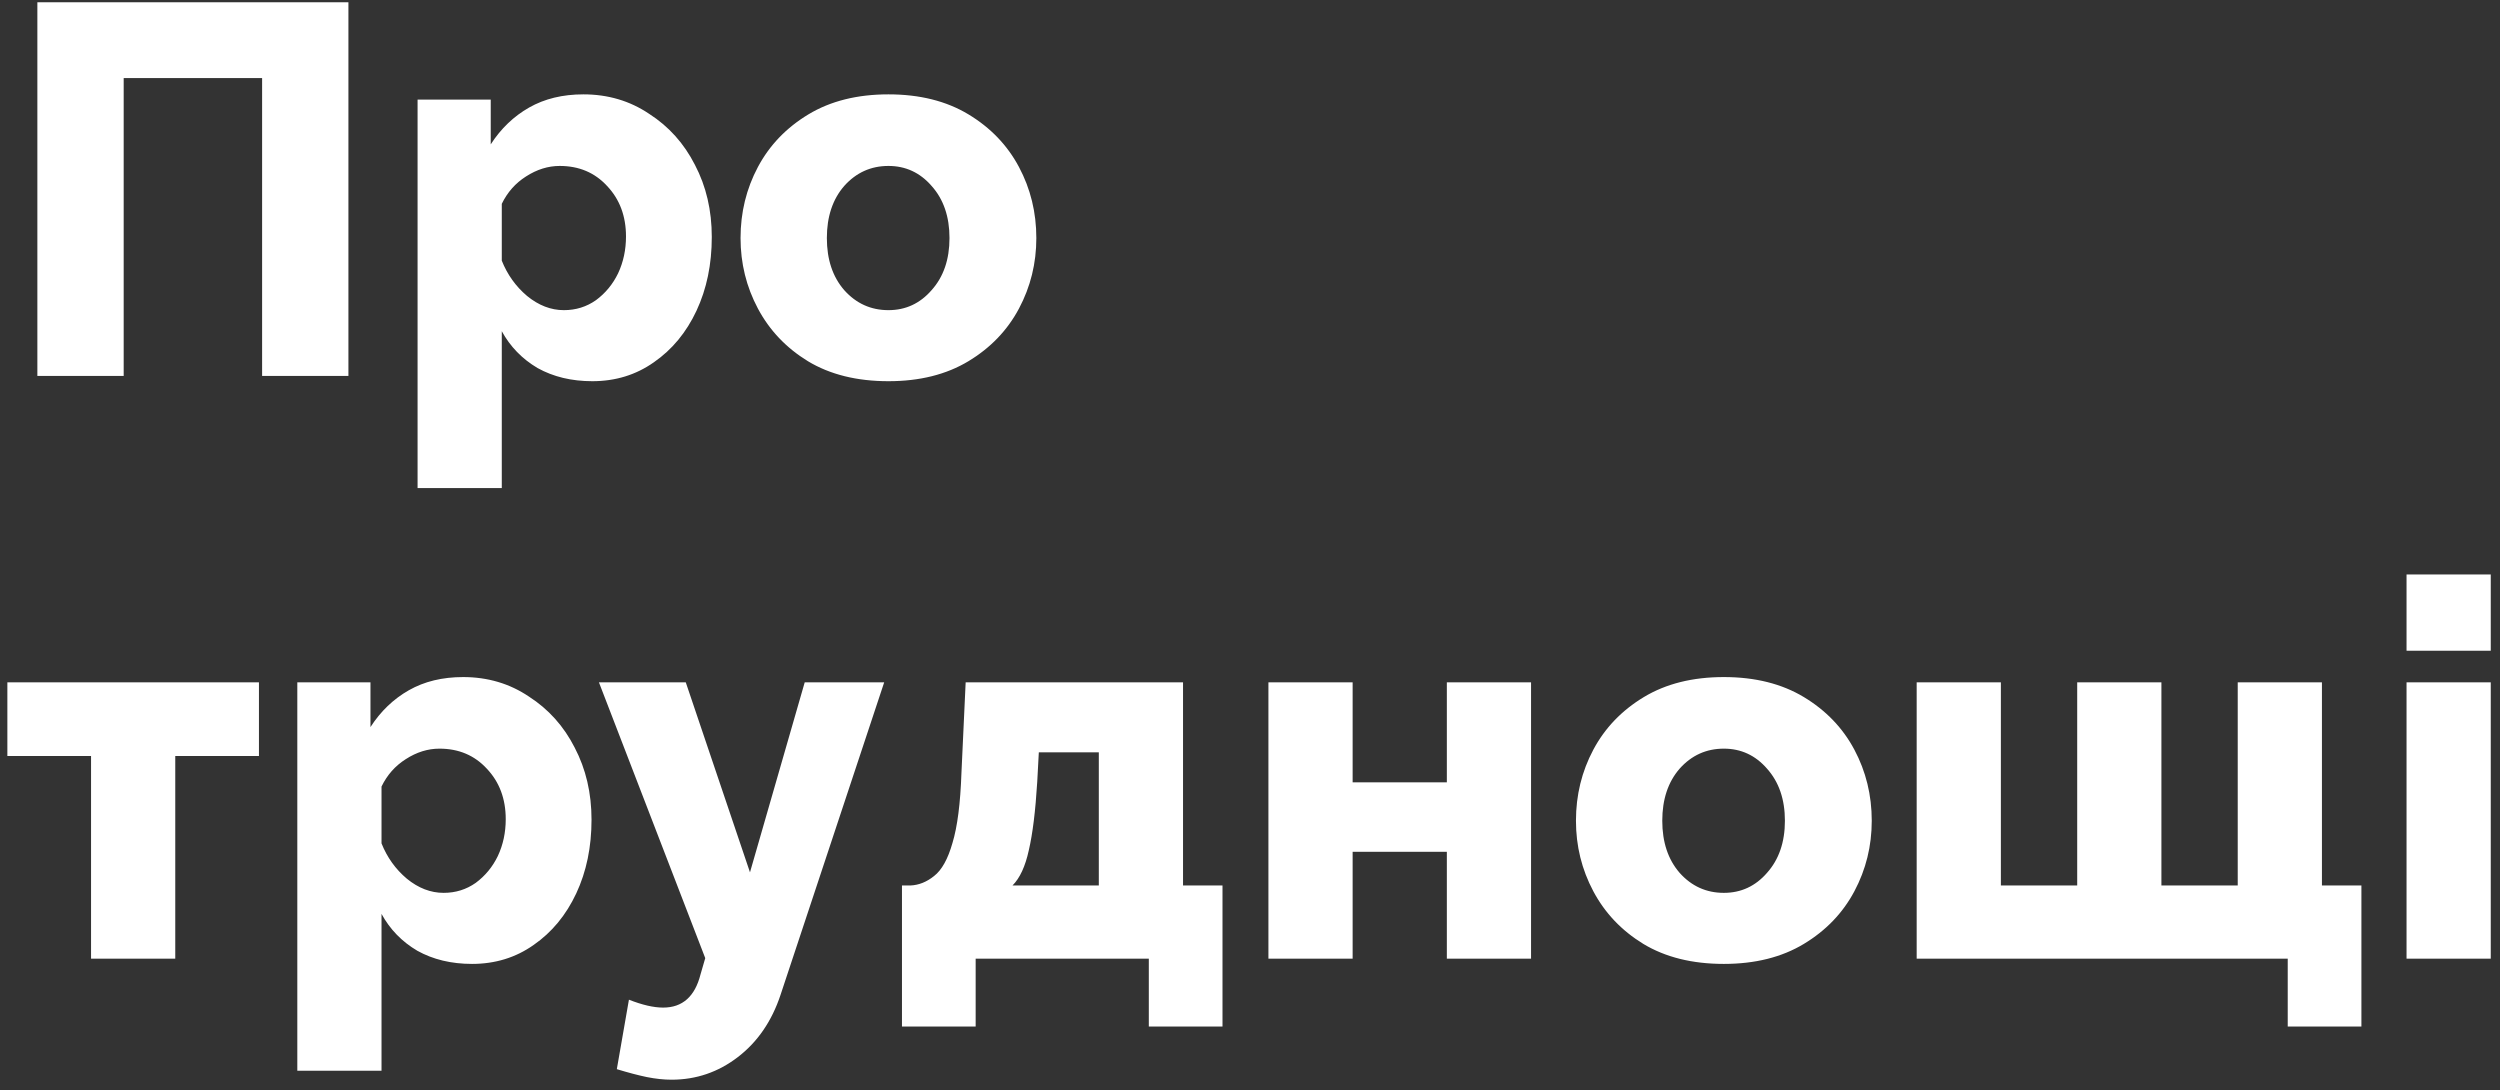 <?xml version="1.0" encoding="UTF-8"?> <svg xmlns="http://www.w3.org/2000/svg" width="133" height="58" viewBox="0 0 133 58" fill="none"><rect x="0" y="0" width="133" height="58" fill="#333333" stroke="none"/> <path d="M1.988 20V0.12H18.536V20H13.944V4.152H6.58V20H1.988ZM31.511 20.28C30.41 20.28 29.439 20.047 28.599 19.58C27.778 19.095 27.143 18.441 26.695 17.62V25.964H22.215V5.3H26.107V7.68C26.648 6.84 27.33 6.187 28.151 5.72C28.973 5.253 29.934 5.02 31.035 5.02C32.342 5.02 33.508 5.365 34.535 6.056C35.581 6.728 36.392 7.633 36.971 8.772C37.569 9.911 37.867 11.189 37.867 12.608C37.867 14.064 37.596 15.371 37.055 16.528C36.514 17.685 35.758 18.6 34.787 19.272C33.835 19.944 32.743 20.28 31.511 20.28ZM29.999 16.5C30.634 16.5 31.203 16.323 31.707 15.968C32.211 15.595 32.603 15.119 32.883 14.54C33.163 13.943 33.303 13.289 33.303 12.58C33.303 11.497 32.967 10.601 32.295 9.892C31.642 9.183 30.802 8.828 29.775 8.828C29.159 8.828 28.562 9.015 27.983 9.388C27.423 9.743 26.994 10.228 26.695 10.844V13.868C26.994 14.615 27.442 15.24 28.039 15.744C28.655 16.248 29.308 16.5 29.999 16.5ZM47.265 20.28C45.585 20.28 44.157 19.925 42.981 19.216C41.824 18.507 40.937 17.573 40.321 16.416C39.705 15.259 39.397 14.008 39.397 12.664C39.397 11.301 39.705 10.041 40.321 8.884C40.937 7.727 41.833 6.793 43.009 6.084C44.185 5.375 45.604 5.02 47.265 5.02C48.927 5.02 50.345 5.375 51.521 6.084C52.697 6.793 53.593 7.727 54.209 8.884C54.825 10.041 55.133 11.301 55.133 12.664C55.133 14.008 54.825 15.259 54.209 16.416C53.593 17.573 52.697 18.507 51.521 19.216C50.345 19.925 48.927 20.28 47.265 20.28ZM43.989 12.664C43.989 13.803 44.297 14.727 44.913 15.436C45.548 16.145 46.332 16.5 47.265 16.5C48.18 16.5 48.945 16.145 49.561 15.436C50.196 14.727 50.513 13.803 50.513 12.664C50.513 11.525 50.196 10.601 49.561 9.892C48.945 9.183 48.18 8.828 47.265 8.828C46.332 8.828 45.548 9.183 44.913 9.892C44.297 10.601 43.989 11.525 43.989 12.664ZM4.844 51V40.22H0.392V36.3H13.776V40.22H9.324V51H4.844ZM25.113 51.28C24.011 51.28 23.041 51.047 22.201 50.58C21.379 50.095 20.745 49.441 20.297 48.62V56.964H15.817V36.3H19.709V38.68C20.25 37.84 20.931 37.187 21.753 36.72C22.574 36.253 23.535 36.02 24.637 36.02C25.943 36.02 27.11 36.365 28.137 37.056C29.182 37.728 29.994 38.633 30.573 39.772C31.17 40.911 31.469 42.189 31.469 43.608C31.469 45.064 31.198 46.371 30.657 47.528C30.115 48.685 29.359 49.6 28.389 50.272C27.437 50.944 26.345 51.28 25.113 51.28ZM23.601 47.5C24.235 47.5 24.805 47.323 25.309 46.968C25.813 46.595 26.205 46.119 26.485 45.54C26.765 44.943 26.905 44.289 26.905 43.58C26.905 42.497 26.569 41.601 25.897 40.892C25.243 40.183 24.403 39.828 23.377 39.828C22.761 39.828 22.163 40.015 21.585 40.388C21.025 40.743 20.595 41.228 20.297 41.844V44.868C20.595 45.615 21.043 46.24 21.641 46.744C22.257 47.248 22.91 47.5 23.601 47.5ZM35.727 57.44C35.317 57.44 34.878 57.393 34.411 57.3C33.963 57.207 33.431 57.067 32.815 56.88L33.459 53.184C34.169 53.464 34.775 53.604 35.279 53.604C36.306 53.604 36.969 53.016 37.267 51.84L37.519 50.972L31.863 36.3H36.483L39.899 46.408L42.811 36.3H47.039L41.523 52.932C41.057 54.332 40.301 55.433 39.255 56.236C38.21 57.039 37.034 57.44 35.727 57.44ZM47.985 54.612V47.108H48.433C48.881 47.089 49.301 46.921 49.693 46.604C50.103 46.287 50.43 45.699 50.673 44.84C50.934 43.981 51.093 42.74 51.149 41.116L51.373 36.3H62.937V47.108H65.037V54.612H61.117V51H51.905V54.612H47.985ZM53.865 47.108H58.457V40.024H55.265L55.181 41.592C55.087 43.141 54.938 44.355 54.733 45.232C54.546 46.091 54.257 46.716 53.865 47.108ZM67.48 51V36.3H71.96V41.62H76.972V36.3H81.452V51H76.972V45.316H71.96V51H67.48ZM91.709 51.28C90.029 51.28 88.601 50.925 87.425 50.216C86.267 49.507 85.381 48.573 84.765 47.416C84.149 46.259 83.841 45.008 83.841 43.664C83.841 42.301 84.149 41.041 84.765 39.884C85.381 38.727 86.277 37.793 87.453 37.084C88.629 36.375 90.047 36.02 91.709 36.02C93.37 36.02 94.789 36.375 95.965 37.084C97.141 37.793 98.037 38.727 98.653 39.884C99.269 41.041 99.577 42.301 99.577 43.664C99.577 45.008 99.269 46.259 98.653 47.416C98.037 48.573 97.141 49.507 95.965 50.216C94.789 50.925 93.37 51.28 91.709 51.28ZM88.433 43.664C88.433 44.803 88.741 45.727 89.357 46.436C89.991 47.145 90.775 47.5 91.709 47.5C92.623 47.5 93.389 47.145 94.005 46.436C94.639 45.727 94.957 44.803 94.957 43.664C94.957 42.525 94.639 41.601 94.005 40.892C93.389 40.183 92.623 39.828 91.709 39.828C90.775 39.828 89.991 40.183 89.357 40.892C88.741 41.601 88.433 42.525 88.433 43.664ZM121.707 54.612V51H101.967V36.3H106.447V47.108H110.507V36.3H114.987V47.108H119.047V36.3H123.527V47.108H125.627V54.612H121.707ZM128.028 34.62V30.56H132.508V34.62H128.028ZM128.028 51V36.3H132.508V51H128.028Z" fill="white"></path> </svg> 